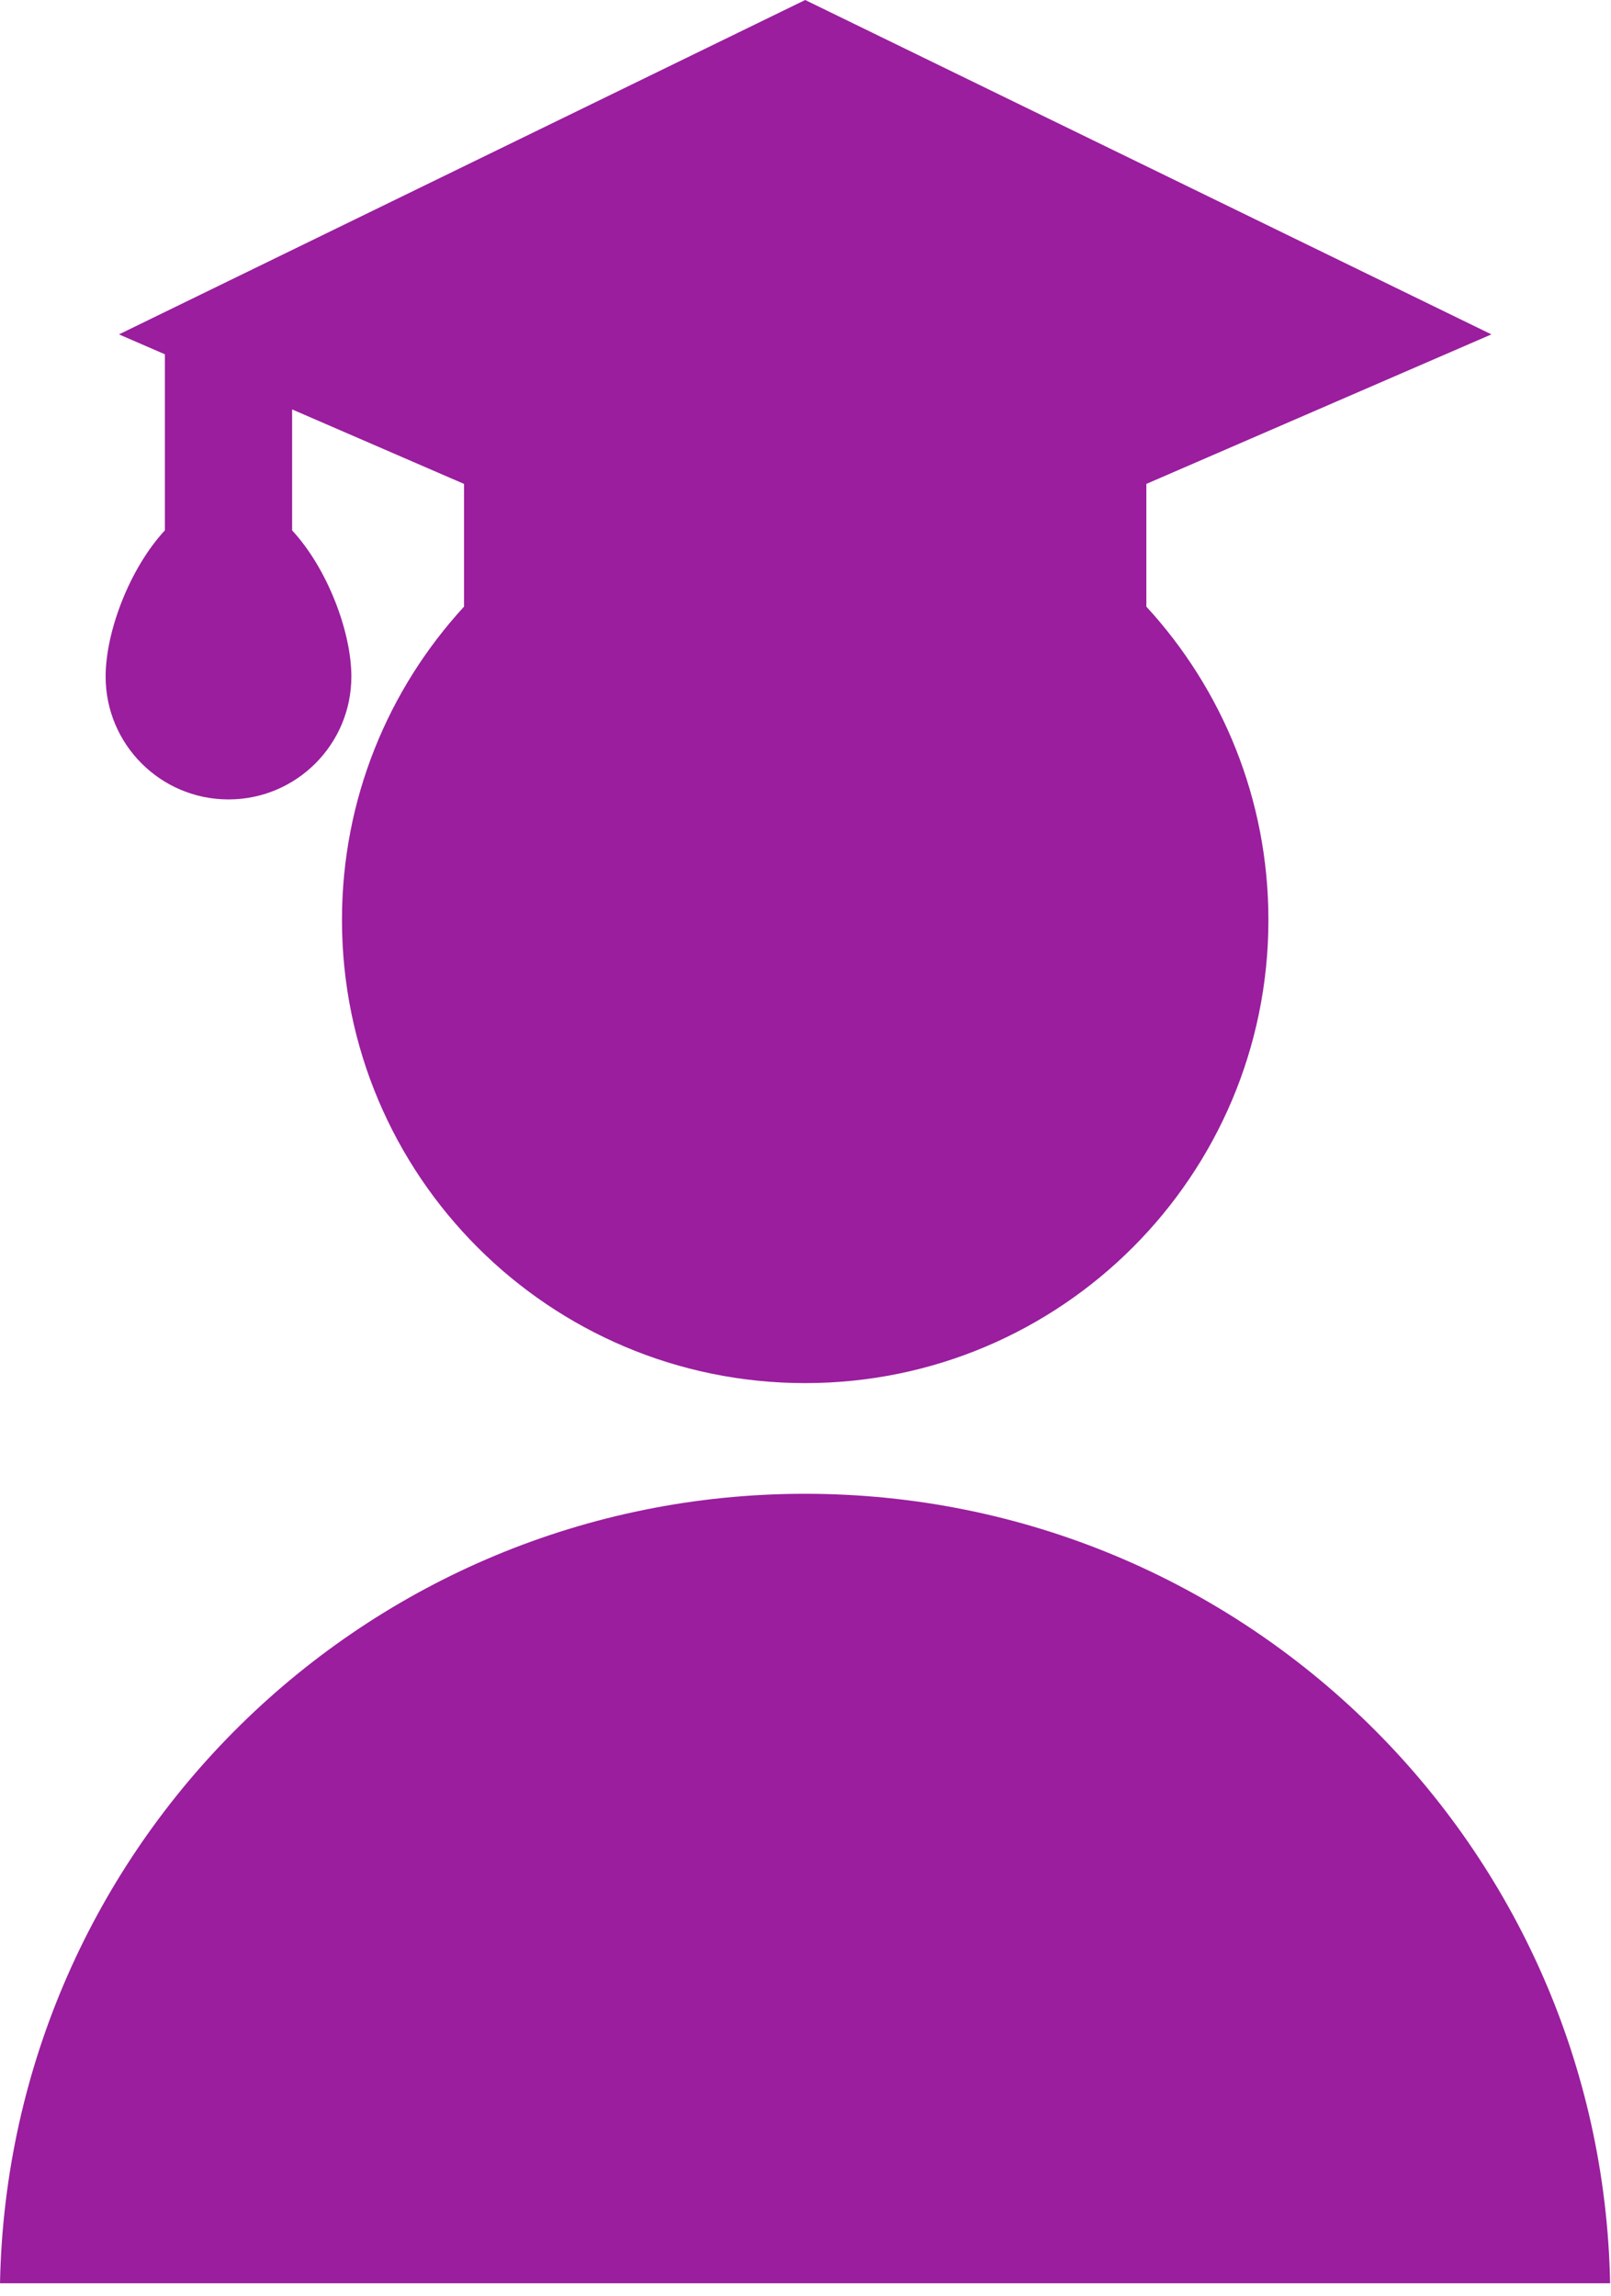 <svg width="87" height="124" viewBox="0 0 87 124" fill="none" xmlns="http://www.w3.org/2000/svg">
<g clip-path="url(#clip0_4067_1955)">
<path d="M86.953 123.305C86.491 99.682 67.21 80.67 43.476 80.67C19.742 80.67 0.462 99.682 0 123.305H86.953Z" fill="#9A1E9E"/>
<path d="M61.907 26.133L80.542 18.058L43.483 0L6.425 18.058L8.904 19.133V28.641C6.988 30.713 5.704 34.131 5.704 36.537C5.704 40.202 8.675 43.172 12.34 43.172C16.004 43.172 18.975 40.202 18.975 36.537C18.975 34.131 17.691 30.713 15.775 28.641V22.11L25.06 26.133V32.76C20.968 37.214 18.468 43.153 18.468 49.678C18.468 63.494 29.668 74.693 43.483 74.693C57.299 74.693 68.499 63.494 68.499 49.678C68.499 43.153 65.999 37.214 61.907 32.76L61.907 26.133Z" fill="#9A1E9E"/>
</g>
<defs>
<clipPath id="clip0_4067_1955">
<rect width="86.953" height="123.305" fill="white"/>
</clipPath>
</defs>
</svg>
